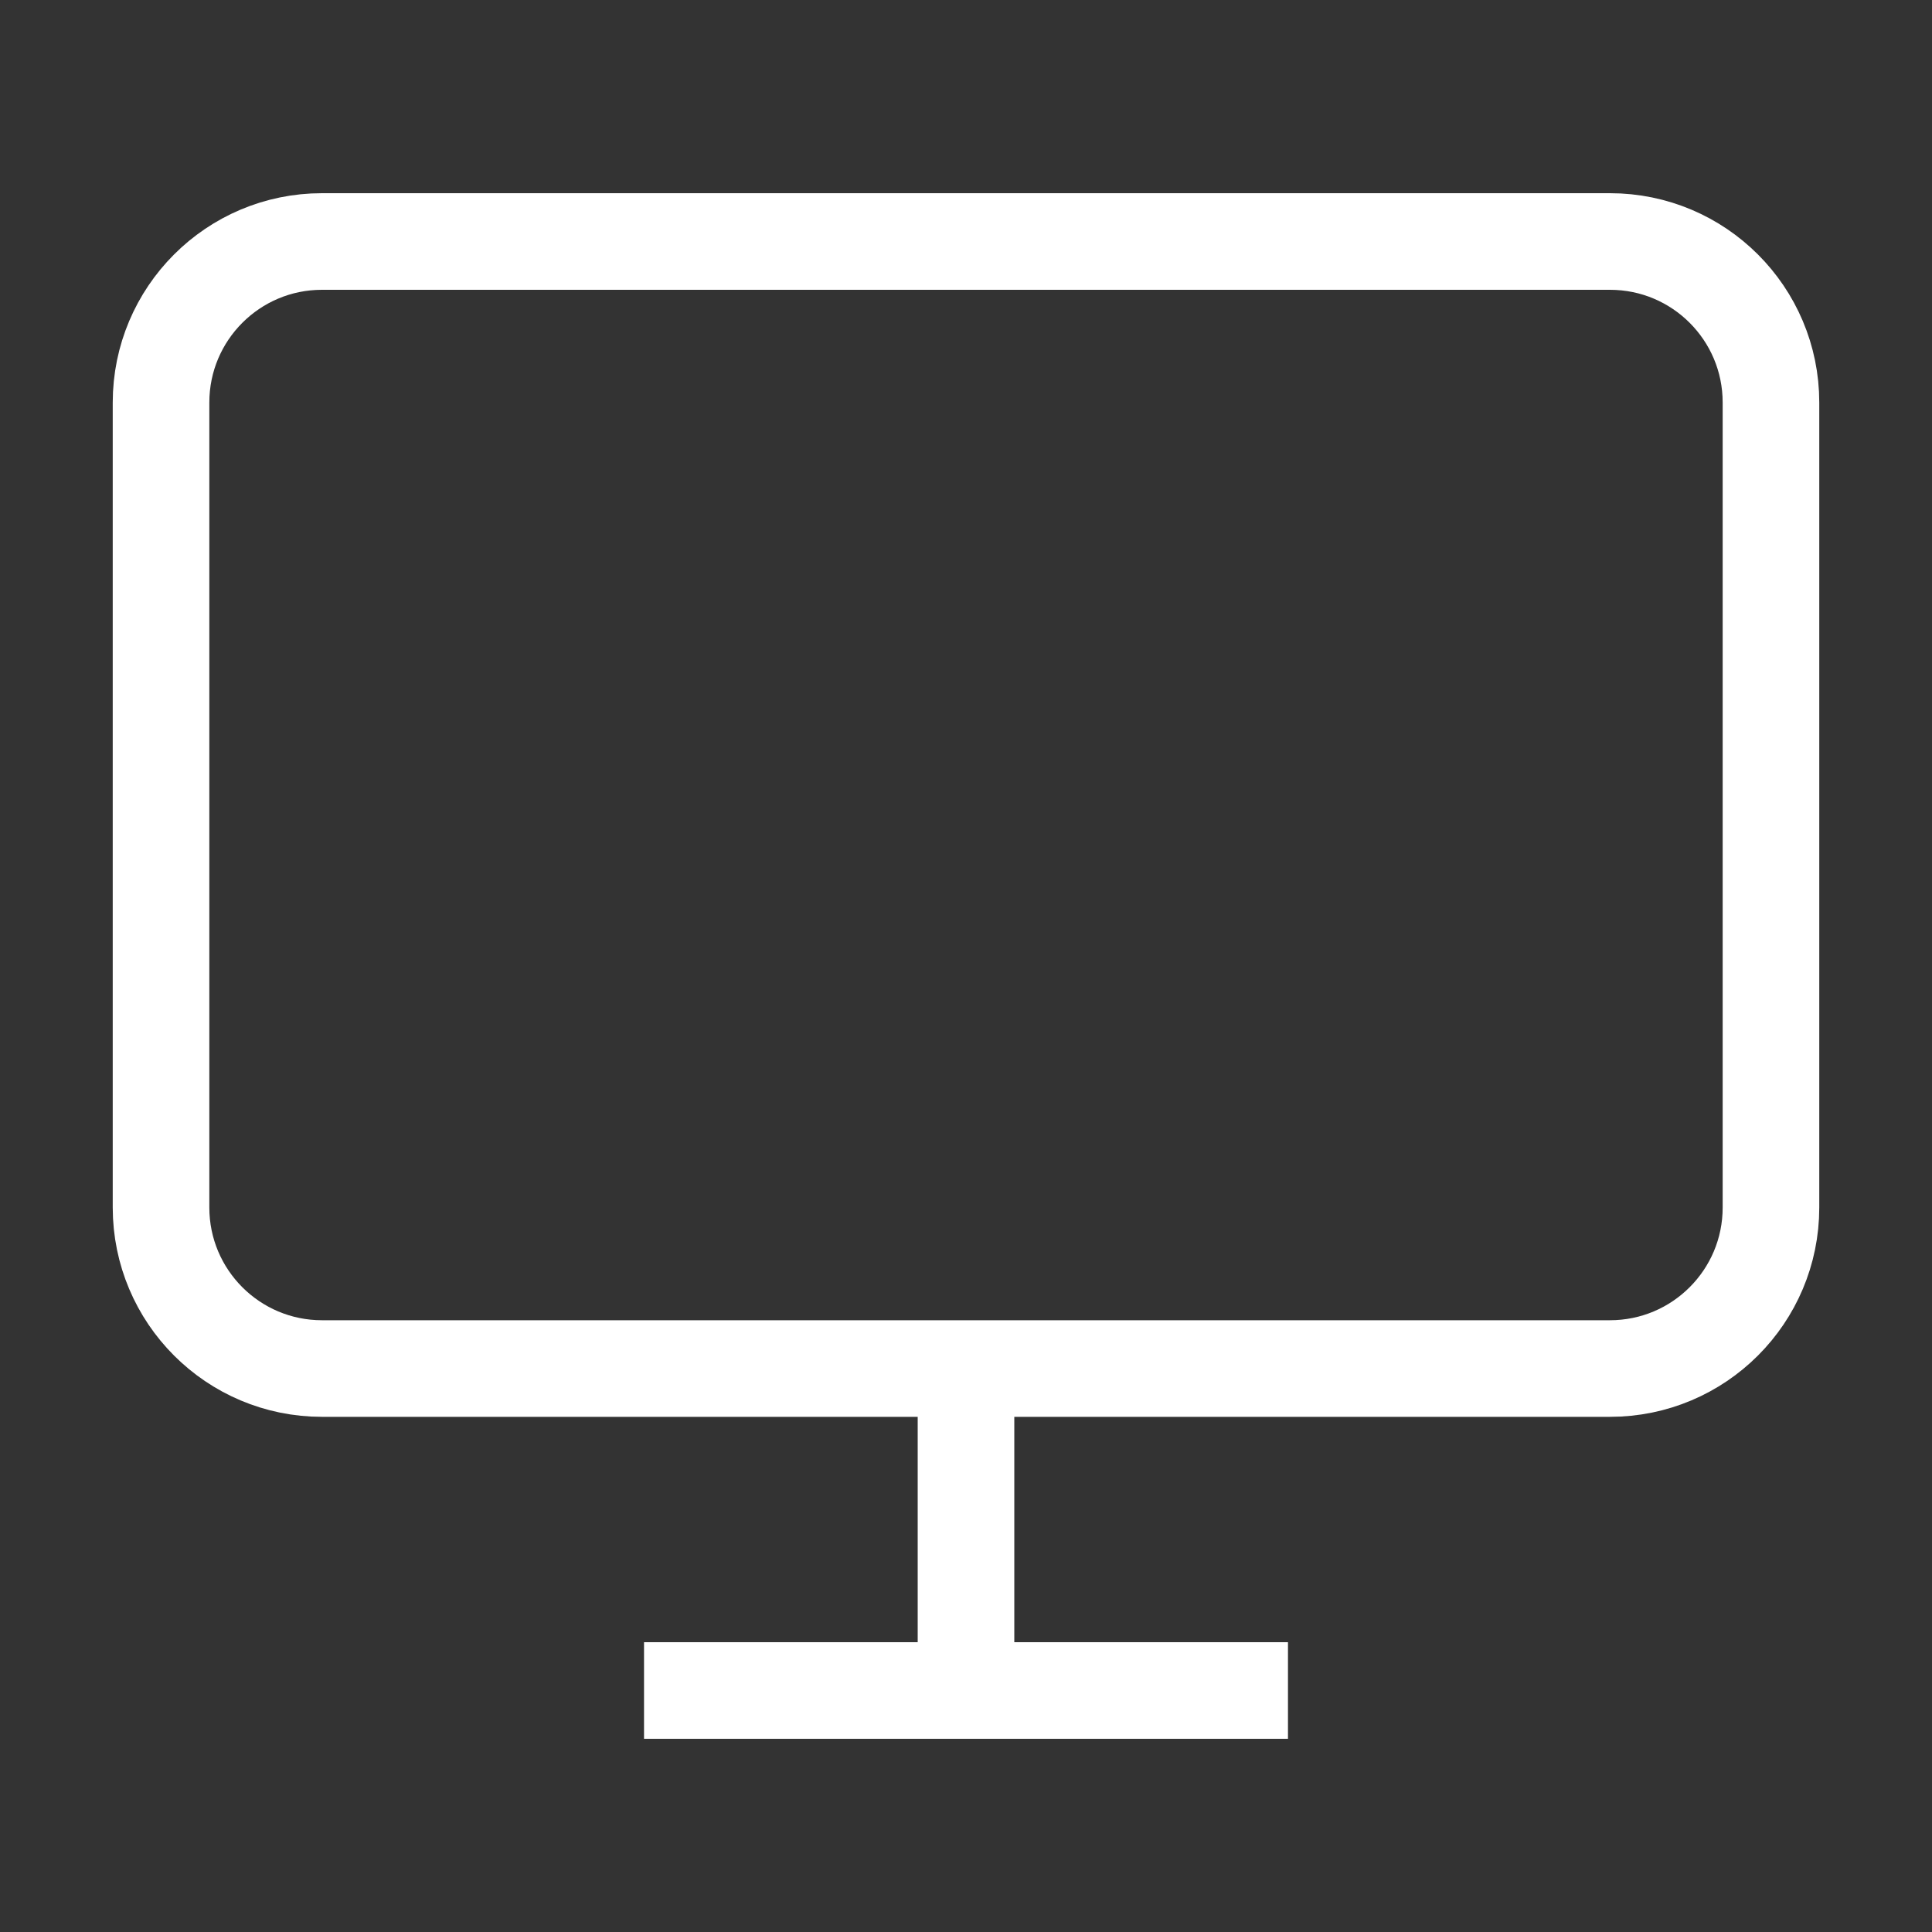 <svg width="20" height="20" viewBox="0 0 20 20" fill="none" xmlns="http://www.w3.org/2000/svg">
<rect x="0" y="0" width="20" height="20" fill="#333333" stroke="none"/>
<path d="M16.666 2.5H3.333C2.413 2.5 1.667 3.246 1.667 4.167V12.5C1.667 13.421 2.413 14.167 3.333 14.167H16.666C17.587 14.167 18.333 13.421 18.333 12.5V4.167C18.333 3.246 17.587 2.5 16.666 2.5Z" stroke="white" strokeWidth="2" strokeLinecap="round" strokeLinejoin="round"/>
<path d="M6.667 17.5H13.333" stroke="white" strokeWidth="2" strokeLinecap="round" strokeLinejoin="round"/>
<path d="M10 14.167V17.5" stroke="white" strokeWidth="2" strokeLinecap="round" strokeLinejoin="round"/>
</svg>
